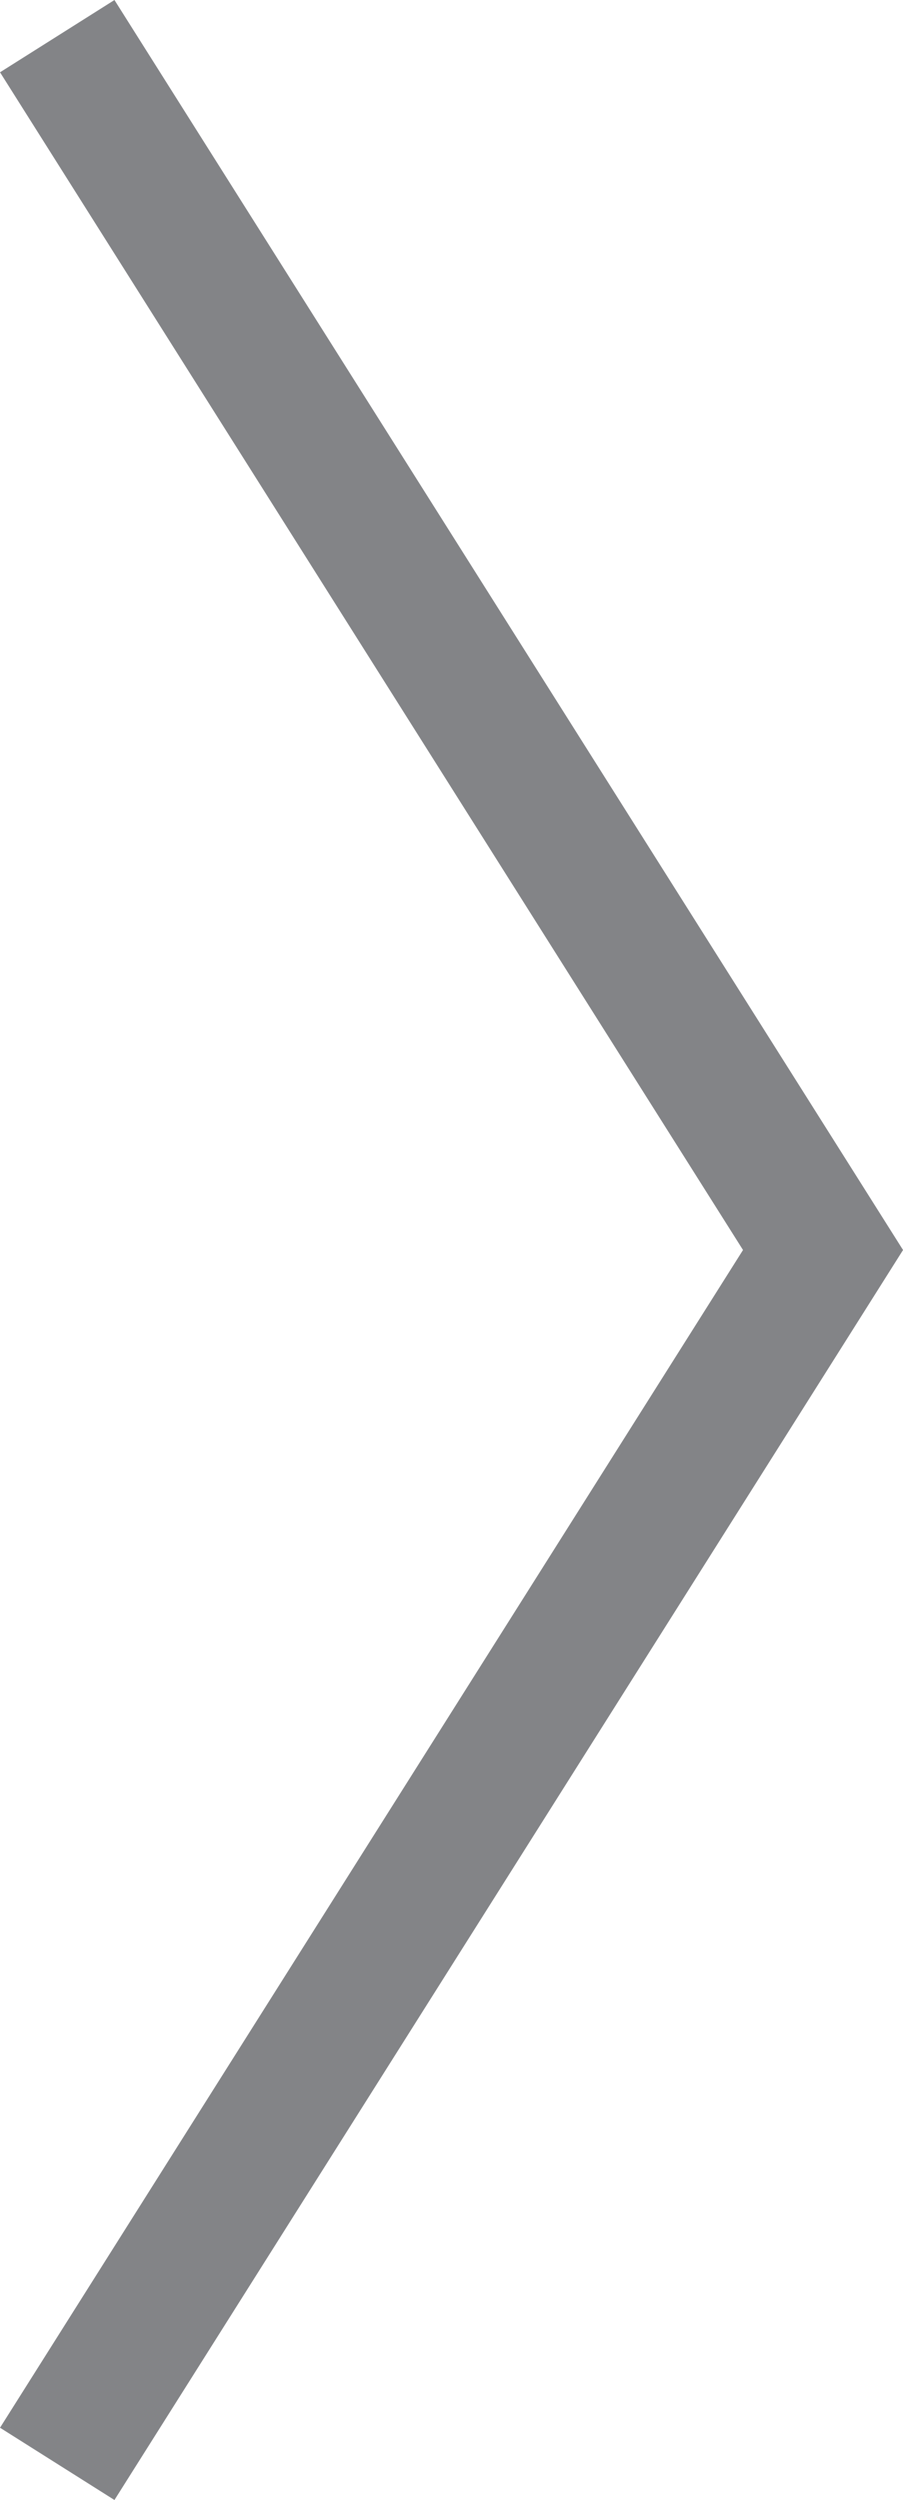 <svg xmlns="http://www.w3.org/2000/svg" width="13.346" height="36.926" viewBox="0 0 13.346 36.926"><path d="M-579.774,2558.479l11.318,17.929-11.318,17.929" transform="translate(580.62 -2557.945)" fill="none" stroke="#838487" stroke-width="2"/></svg>